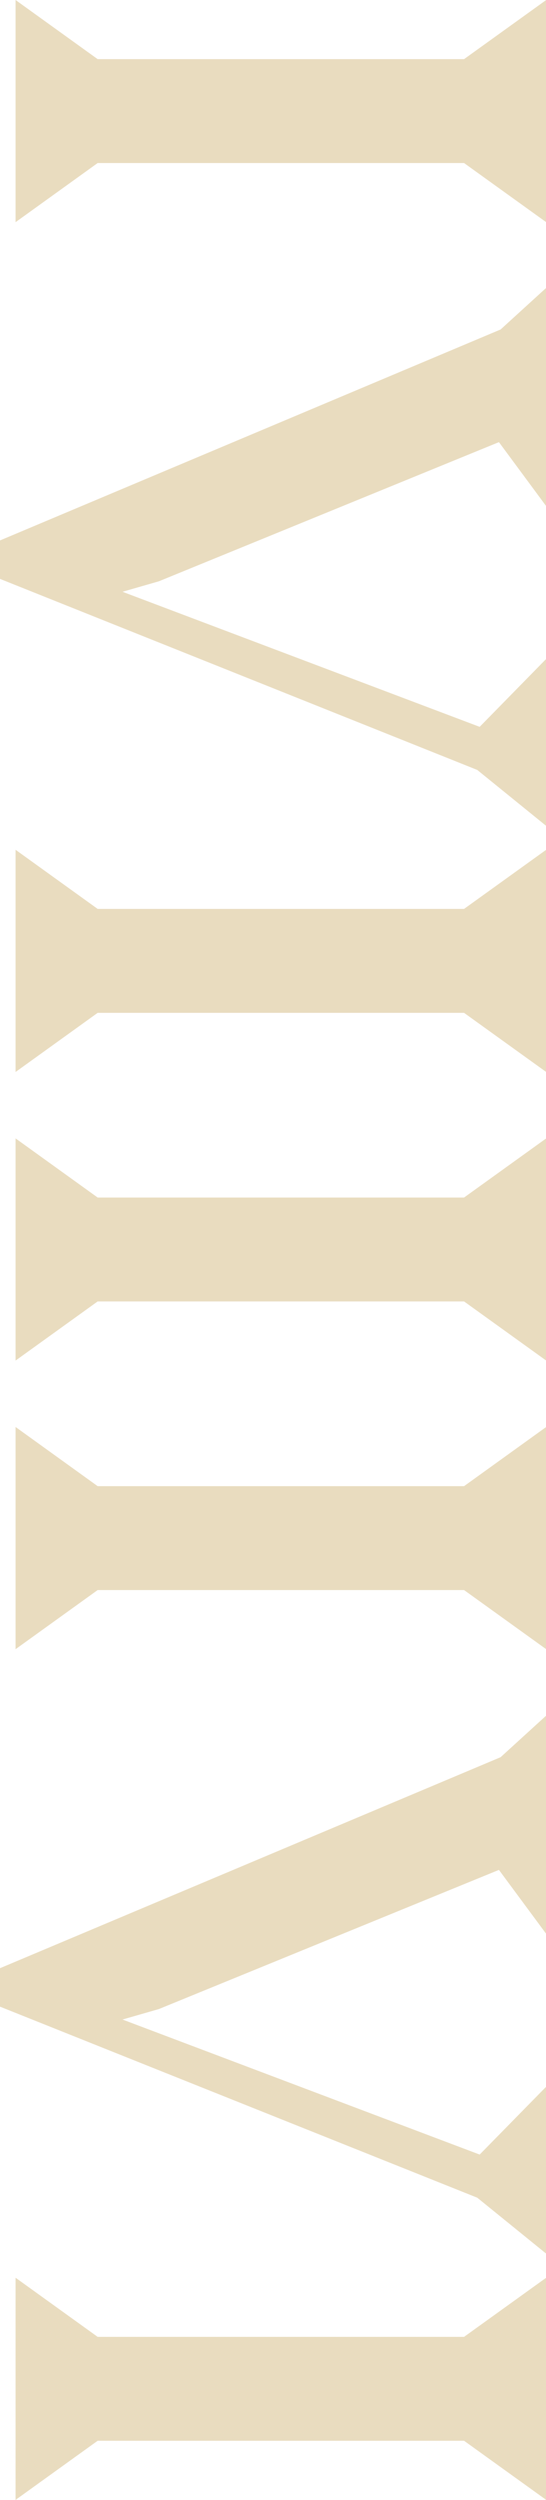 <svg width="14" height="64" viewBox="0 0 14 64" fill="none" xmlns="http://www.w3.org/2000/svg">
<g opacity="0.4" clip-path="url(#clip0_171_24)">
<path d="M0 50.388V51.372L12.237 56.263L14.005 57.696V53.421L12.299 55.159L3.141 51.702L4.073 51.434L12.793 47.871L14.005 49.509V43.921L12.836 44.986L0 50.388ZM2.504 59.826L0.399 58.312V64L2.504 62.486H11.899L14.005 64V58.312L11.899 59.826H2.504ZM2.504 38.047L0.399 36.532V42.221L2.504 40.707H11.899L14.005 42.221V36.532L11.899 38.047H2.504ZM2.504 23.269L0.399 21.755V27.444L2.504 25.93H11.899L14.005 27.444V21.755L11.899 23.269H2.504ZM11.899 1.514H2.504L0.399 0V5.688L2.504 4.174H11.899L14.005 5.688V0L11.899 1.514ZM0 13.836V14.82L12.237 19.711L14.005 21.144V16.869L12.299 18.608L3.141 15.15L4.073 14.882L12.793 11.319L14.005 12.958V7.37L12.836 8.435L0 13.836ZM2.504 30.658L0.399 29.144V34.832L2.504 33.318H11.899L14.005 34.832V29.144L11.899 30.658H2.504Z" fill="#C9A75F"/>
</g>
<defs>
<clipPath id="clip0_171_24">
<rect width="14" height="64" fill="white"/>
</clipPath>
</defs>
</svg>
